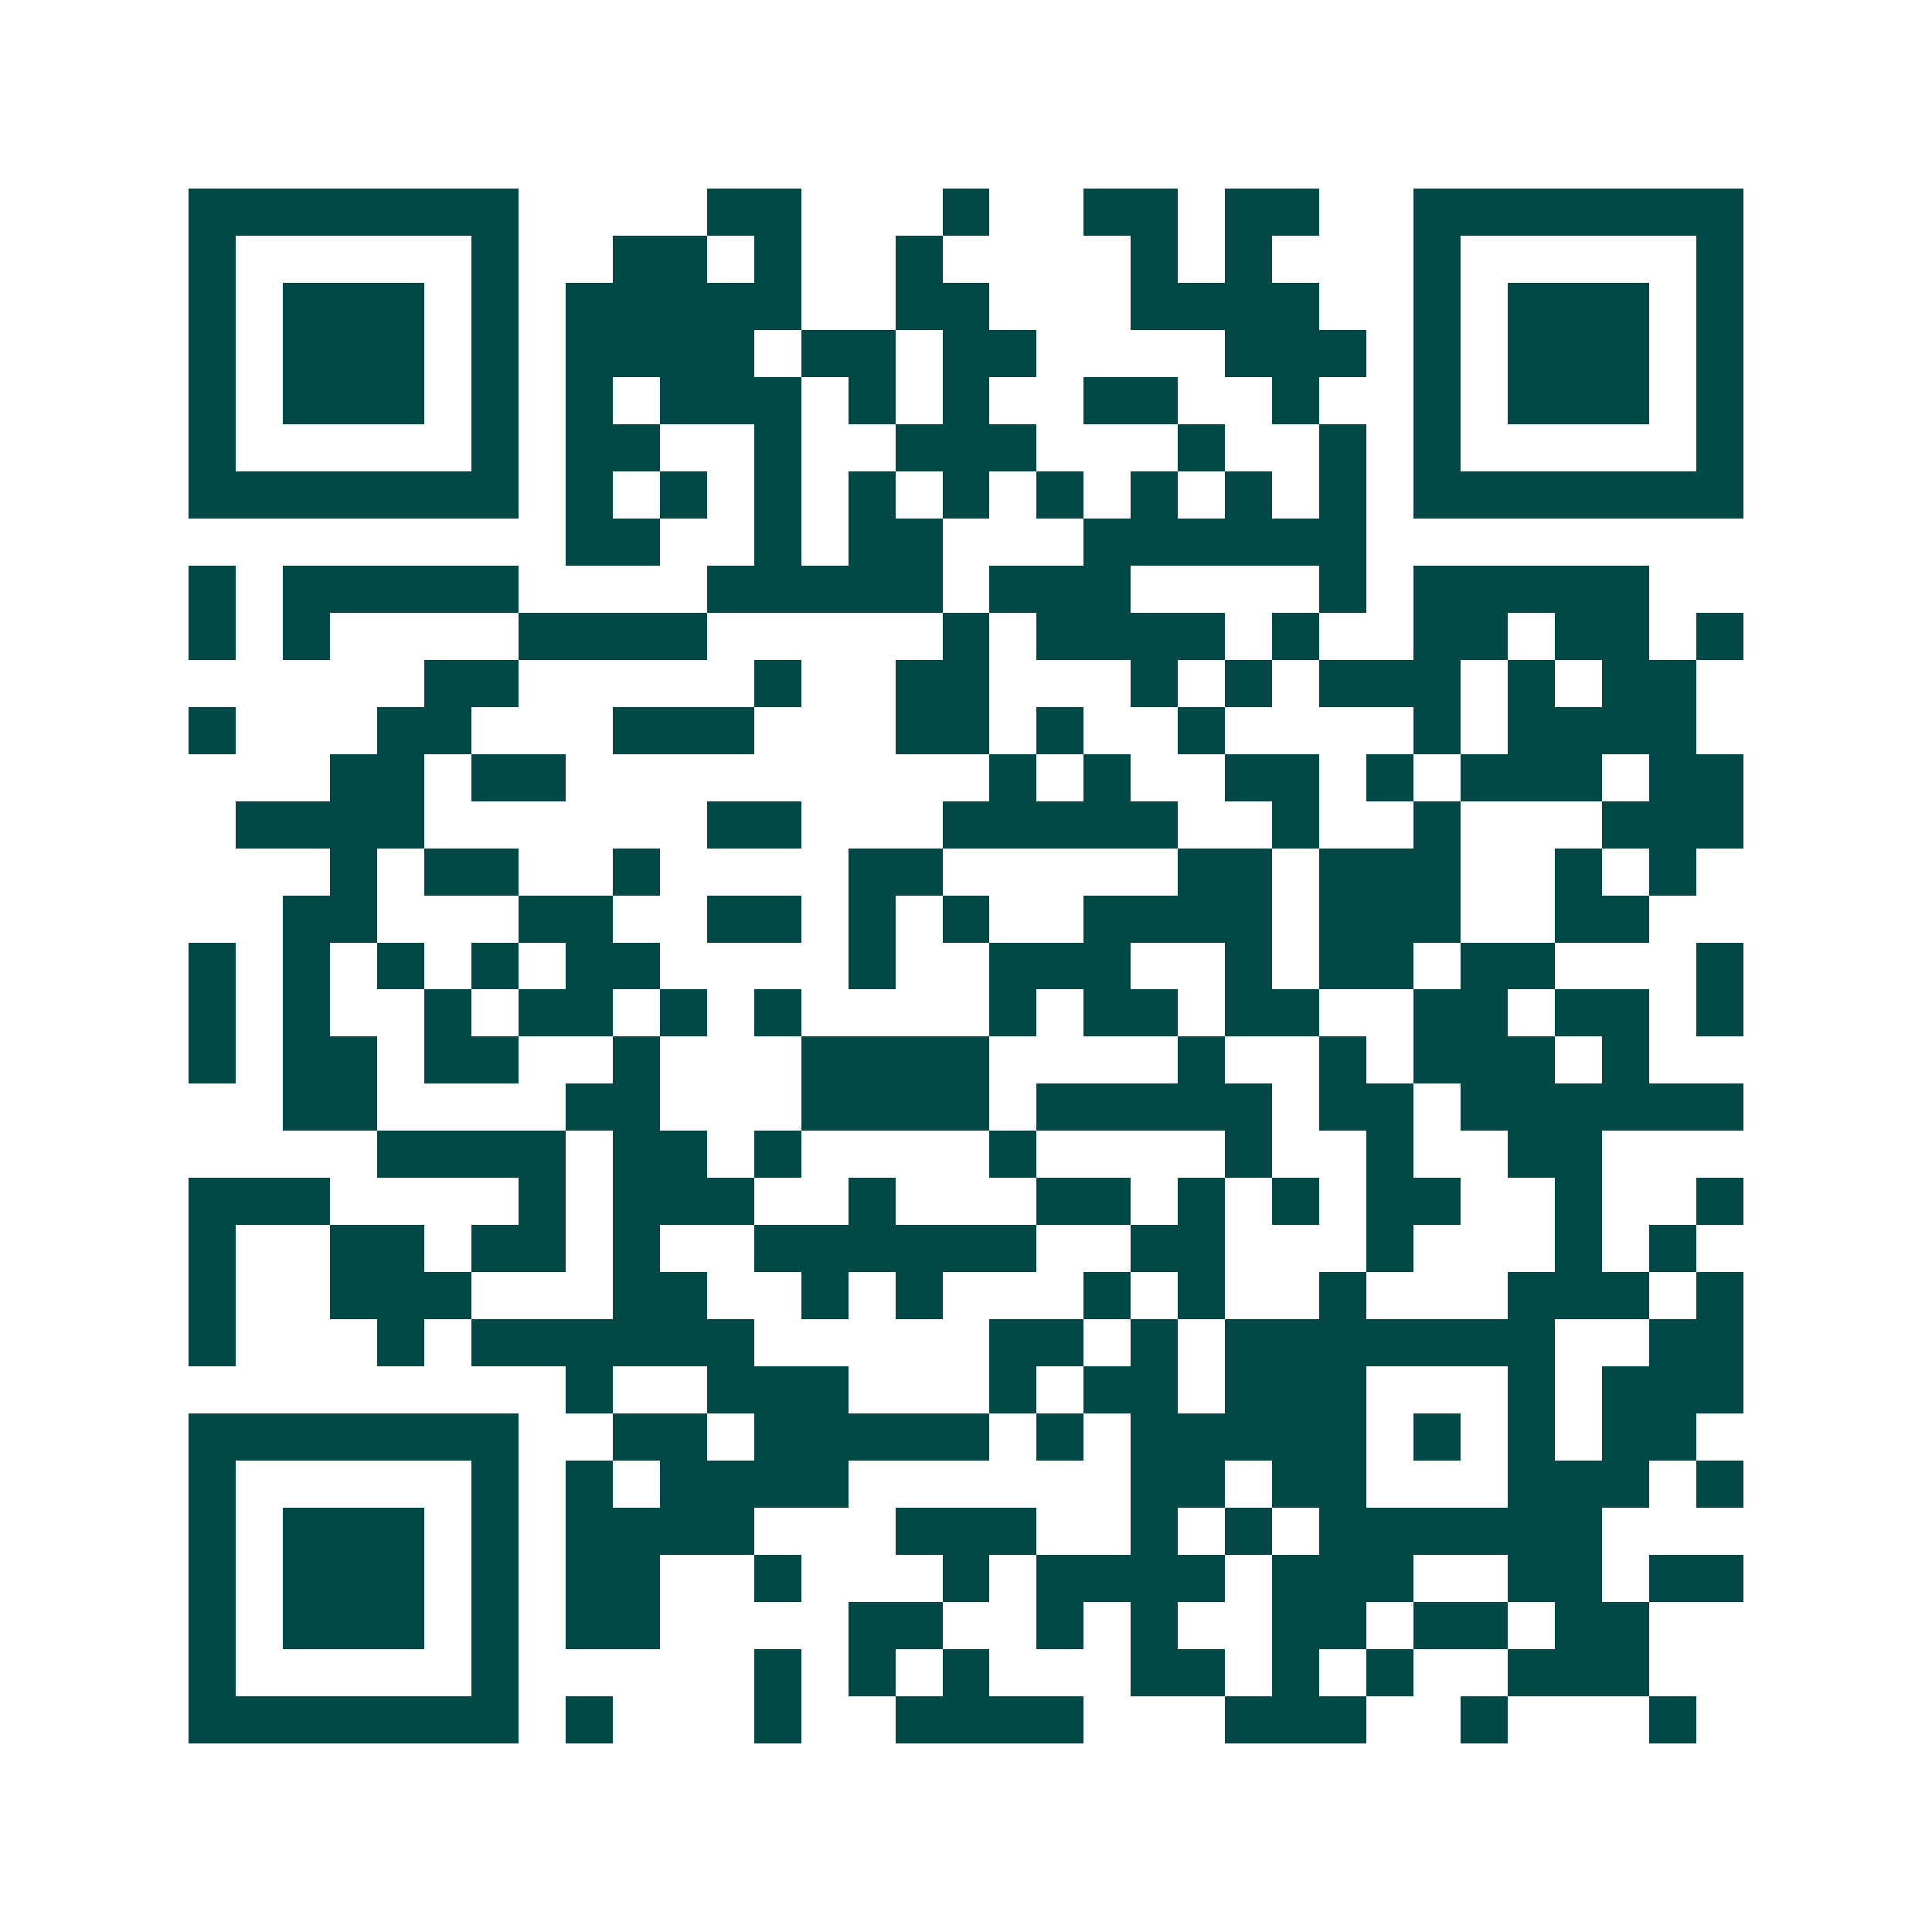 <svg xmlns="http://www.w3.org/2000/svg" width="200" height="200" viewBox="0 0 41 41" shape-rendering="crispEdges"><path fill="#ffffff" d="M0 0h41v41H0z"/><path stroke="#014847" d="M4 4.5h7m4 0h2m3 0h1m2 0h2m1 0h2m2 0h7M4 5.5h1m5 0h1m2 0h2m1 0h1m2 0h1m4 0h1m1 0h1m3 0h1m5 0h1M4 6.5h1m1 0h3m1 0h1m1 0h5m2 0h2m3 0h4m2 0h1m1 0h3m1 0h1M4 7.5h1m1 0h3m1 0h1m1 0h4m1 0h2m1 0h2m4 0h3m1 0h1m1 0h3m1 0h1M4 8.5h1m1 0h3m1 0h1m1 0h1m1 0h3m1 0h1m1 0h1m2 0h2m2 0h1m2 0h1m1 0h3m1 0h1M4 9.5h1m5 0h1m1 0h2m2 0h1m2 0h3m3 0h1m2 0h1m1 0h1m5 0h1M4 10.5h7m1 0h1m1 0h1m1 0h1m1 0h1m1 0h1m1 0h1m1 0h1m1 0h1m1 0h1m1 0h7M12 11.5h2m2 0h1m1 0h2m3 0h6M4 12.5h1m1 0h5m4 0h5m1 0h3m4 0h1m1 0h5M4 13.5h1m1 0h1m4 0h4m5 0h1m1 0h4m1 0h1m2 0h2m1 0h2m1 0h1M9 14.5h2m5 0h1m2 0h2m3 0h1m1 0h1m1 0h3m1 0h1m1 0h2M4 15.5h1m3 0h2m3 0h3m3 0h2m1 0h1m2 0h1m4 0h1m1 0h4M7 16.5h2m1 0h2m9 0h1m1 0h1m2 0h2m1 0h1m1 0h3m1 0h2M5 17.5h4m6 0h2m3 0h5m2 0h1m2 0h1m3 0h3M7 18.5h1m1 0h2m2 0h1m4 0h2m5 0h2m1 0h3m2 0h1m1 0h1M6 19.5h2m3 0h2m2 0h2m1 0h1m1 0h1m2 0h4m1 0h3m2 0h2M4 20.5h1m1 0h1m1 0h1m1 0h1m1 0h2m4 0h1m2 0h3m2 0h1m1 0h2m1 0h2m3 0h1M4 21.5h1m1 0h1m2 0h1m1 0h2m1 0h1m1 0h1m4 0h1m1 0h2m1 0h2m2 0h2m1 0h2m1 0h1M4 22.5h1m1 0h2m1 0h2m2 0h1m3 0h4m4 0h1m2 0h1m1 0h3m1 0h1M6 23.5h2m4 0h2m3 0h4m1 0h5m1 0h2m1 0h6M8 24.5h4m1 0h2m1 0h1m4 0h1m4 0h1m2 0h1m2 0h2M4 25.5h3m4 0h1m1 0h3m2 0h1m3 0h2m1 0h1m1 0h1m1 0h2m2 0h1m2 0h1M4 26.5h1m2 0h2m1 0h2m1 0h1m2 0h6m2 0h2m3 0h1m3 0h1m1 0h1M4 27.5h1m2 0h3m3 0h2m2 0h1m1 0h1m3 0h1m1 0h1m2 0h1m3 0h3m1 0h1M4 28.5h1m3 0h1m1 0h6m5 0h2m1 0h1m1 0h7m2 0h2M12 29.5h1m2 0h3m3 0h1m1 0h2m1 0h3m3 0h1m1 0h3M4 30.5h7m2 0h2m1 0h5m1 0h1m1 0h5m1 0h1m1 0h1m1 0h2M4 31.5h1m5 0h1m1 0h1m1 0h4m6 0h2m1 0h2m3 0h3m1 0h1M4 32.5h1m1 0h3m1 0h1m1 0h4m3 0h3m2 0h1m1 0h1m1 0h6M4 33.5h1m1 0h3m1 0h1m1 0h2m2 0h1m3 0h1m1 0h4m1 0h3m2 0h2m1 0h2M4 34.5h1m1 0h3m1 0h1m1 0h2m4 0h2m2 0h1m1 0h1m2 0h2m1 0h2m1 0h2M4 35.5h1m5 0h1m5 0h1m1 0h1m1 0h1m3 0h2m1 0h1m1 0h1m2 0h3M4 36.5h7m1 0h1m3 0h1m2 0h4m3 0h3m2 0h1m3 0h1"/></svg>

